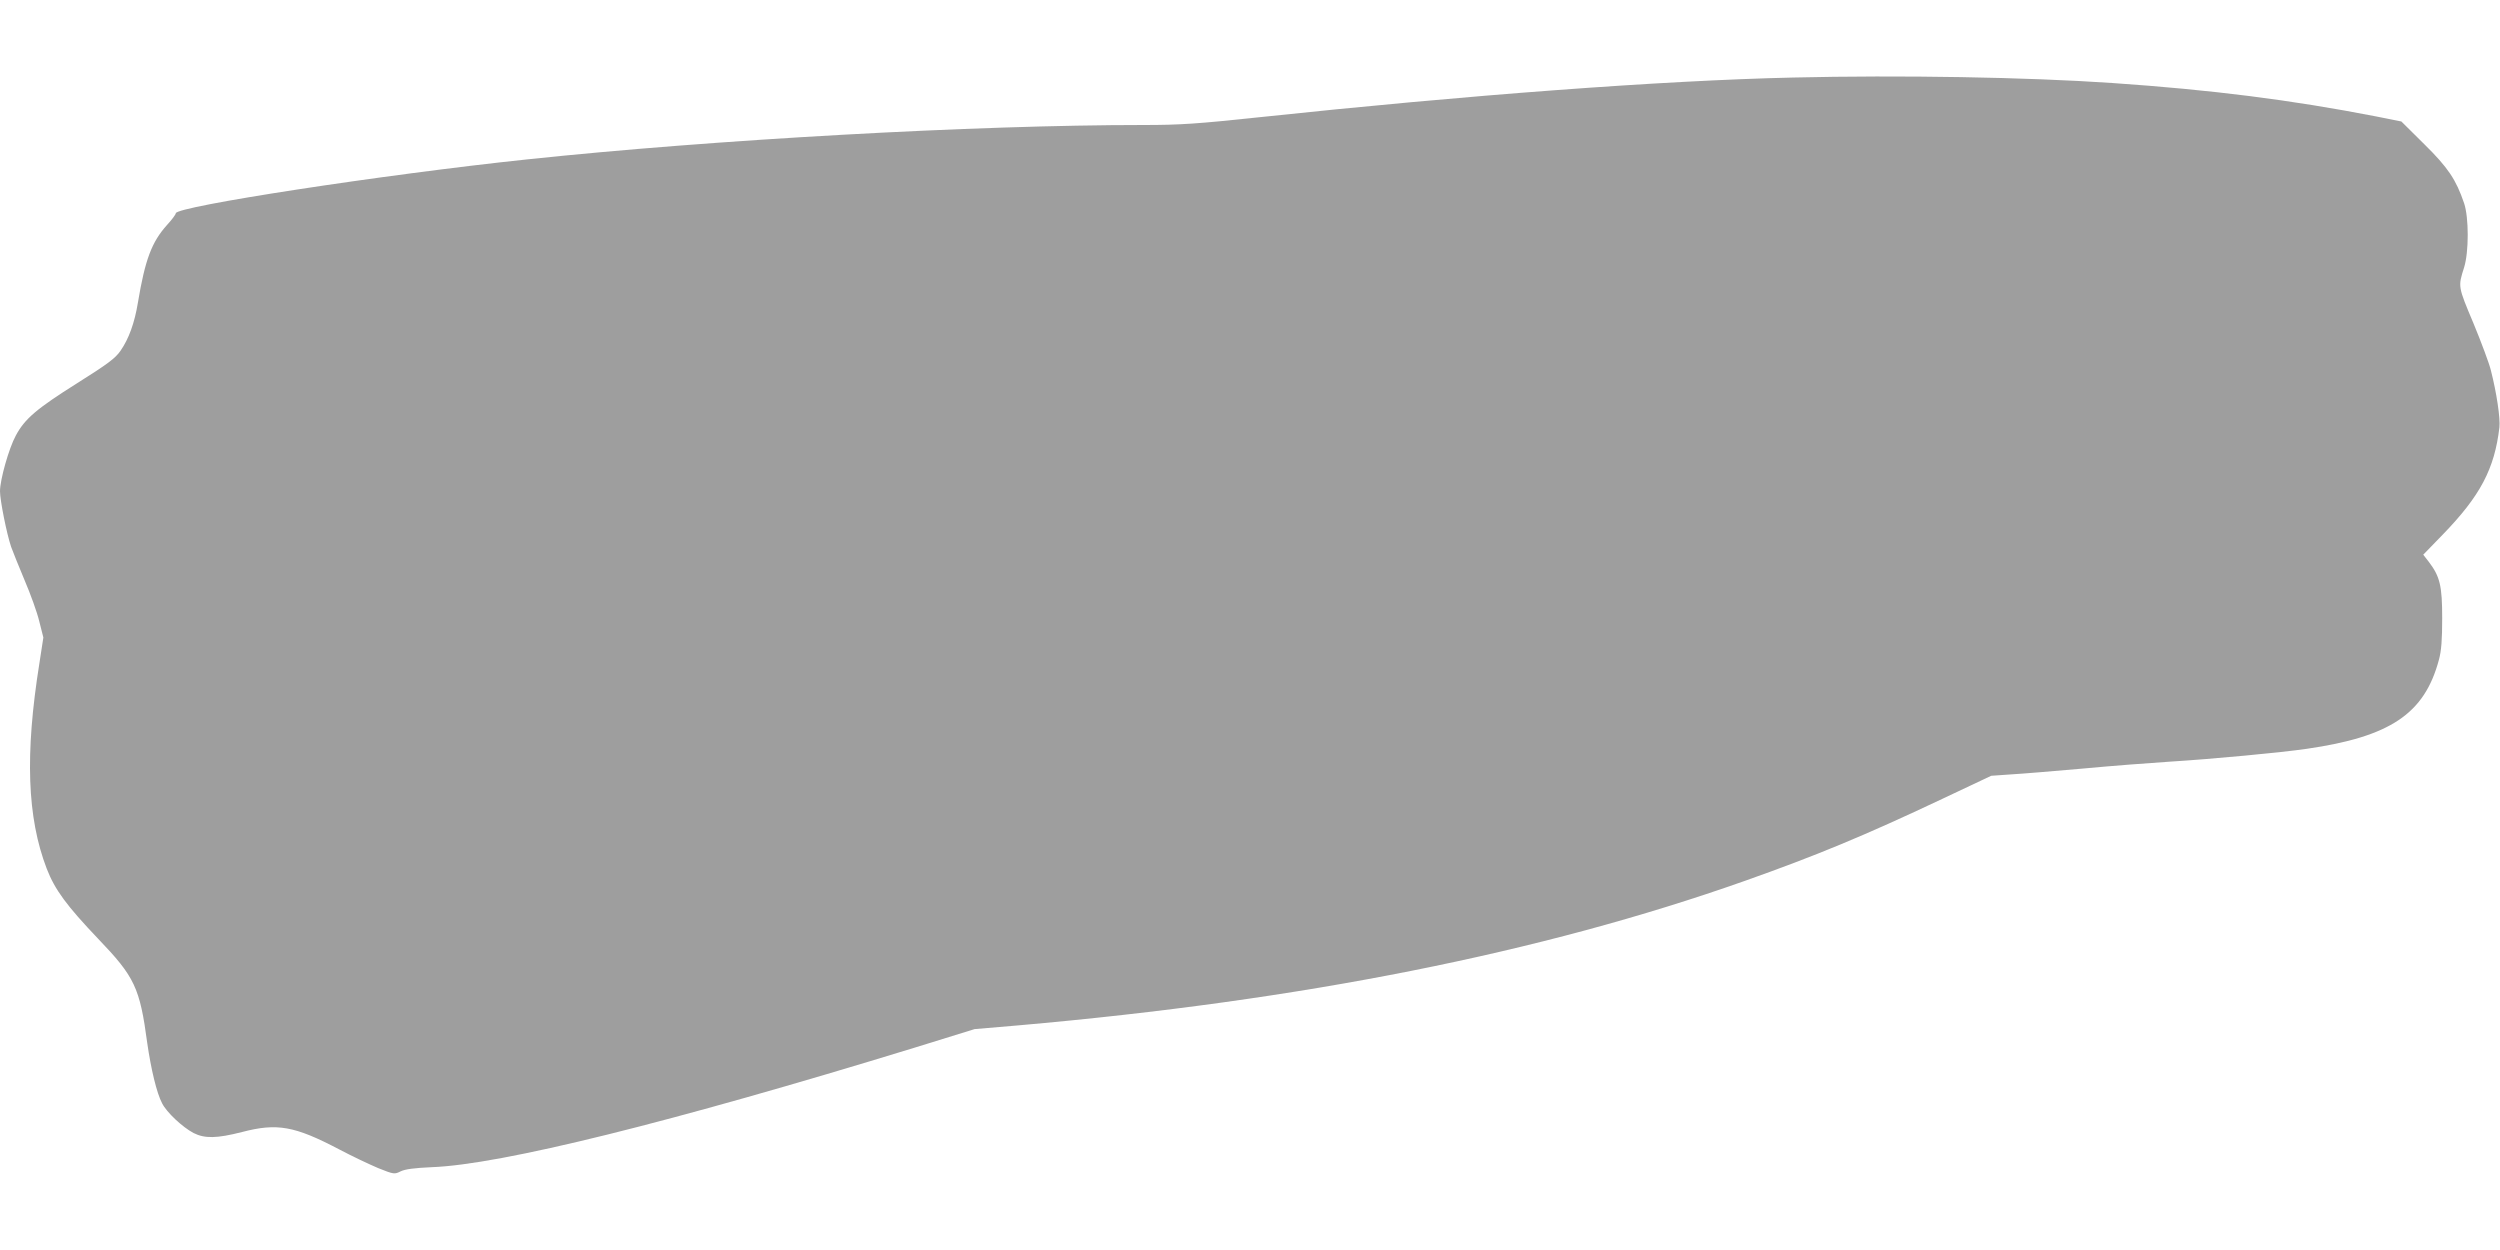 <?xml version="1.0" standalone="no"?>
<!DOCTYPE svg PUBLIC "-//W3C//DTD SVG 20010904//EN"
 "http://www.w3.org/TR/2001/REC-SVG-20010904/DTD/svg10.dtd">
<svg version="1.0" xmlns="http://www.w3.org/2000/svg"
 width="1280pt" height="640pt" viewBox="0 0 1280 640"
 preserveAspectRatio="xMidYMid meet">
<g transform="translate(0,640) scale(0.1,-0.1)"
fill="#9e9e9e" stroke="none">
<path d="M9180 6003 c-667 -15 -1668 -90 -2730 -203 -319 -34 -408 -40 -595
-40 -863 0 -2202 -75 -3155 -176 -739 -78 -1800 -241 -1800 -276 0 -6 -20 -33
-45 -60 -78 -87 -112 -176 -149 -398 -17 -103 -46 -184 -89 -246 -26 -38 -66
-68 -222 -166 -208 -131 -268 -182 -314 -268 -36 -66 -81 -227 -81 -285 0 -46
34 -217 57 -285 9 -25 40 -102 69 -171 30 -70 64 -164 75 -210 l21 -83 -20
-130 c-75 -469 -63 -792 37 -1053 42 -109 103 -191 264 -360 187 -195 213
-250 251 -534 19 -132 48 -255 76 -308 23 -46 104 -122 161 -152 57 -29 119
-28 248 5 180 47 269 31 496 -88 66 -35 157 -78 202 -97 80 -32 83 -32 115
-16 23 11 70 17 158 21 355 13 1224 229 2473 612 l307 95 223 19 c1456 128
2676 371 3718 739 367 130 612 231 1014 421 l250 118 100 7 c55 3 222 17 370
30 149 14 347 29 440 35 226 14 575 47 705 66 428 62 603 179 677 455 13 47
17 104 17 214 0 165 -11 213 -69 289 l-28 36 100 103 c192 198 265 336 290
549 5 46 -14 176 -44 293 -8 33 -48 141 -89 240 -80 190 -79 187 -48 285 25
79 25 257 0 330 -41 120 -81 181 -204 302 l-117 116 -130 26 c-437 85 -842
136 -1350 171 -439 30 -1083 41 -1635 28z"/>
</g>
</svg>

